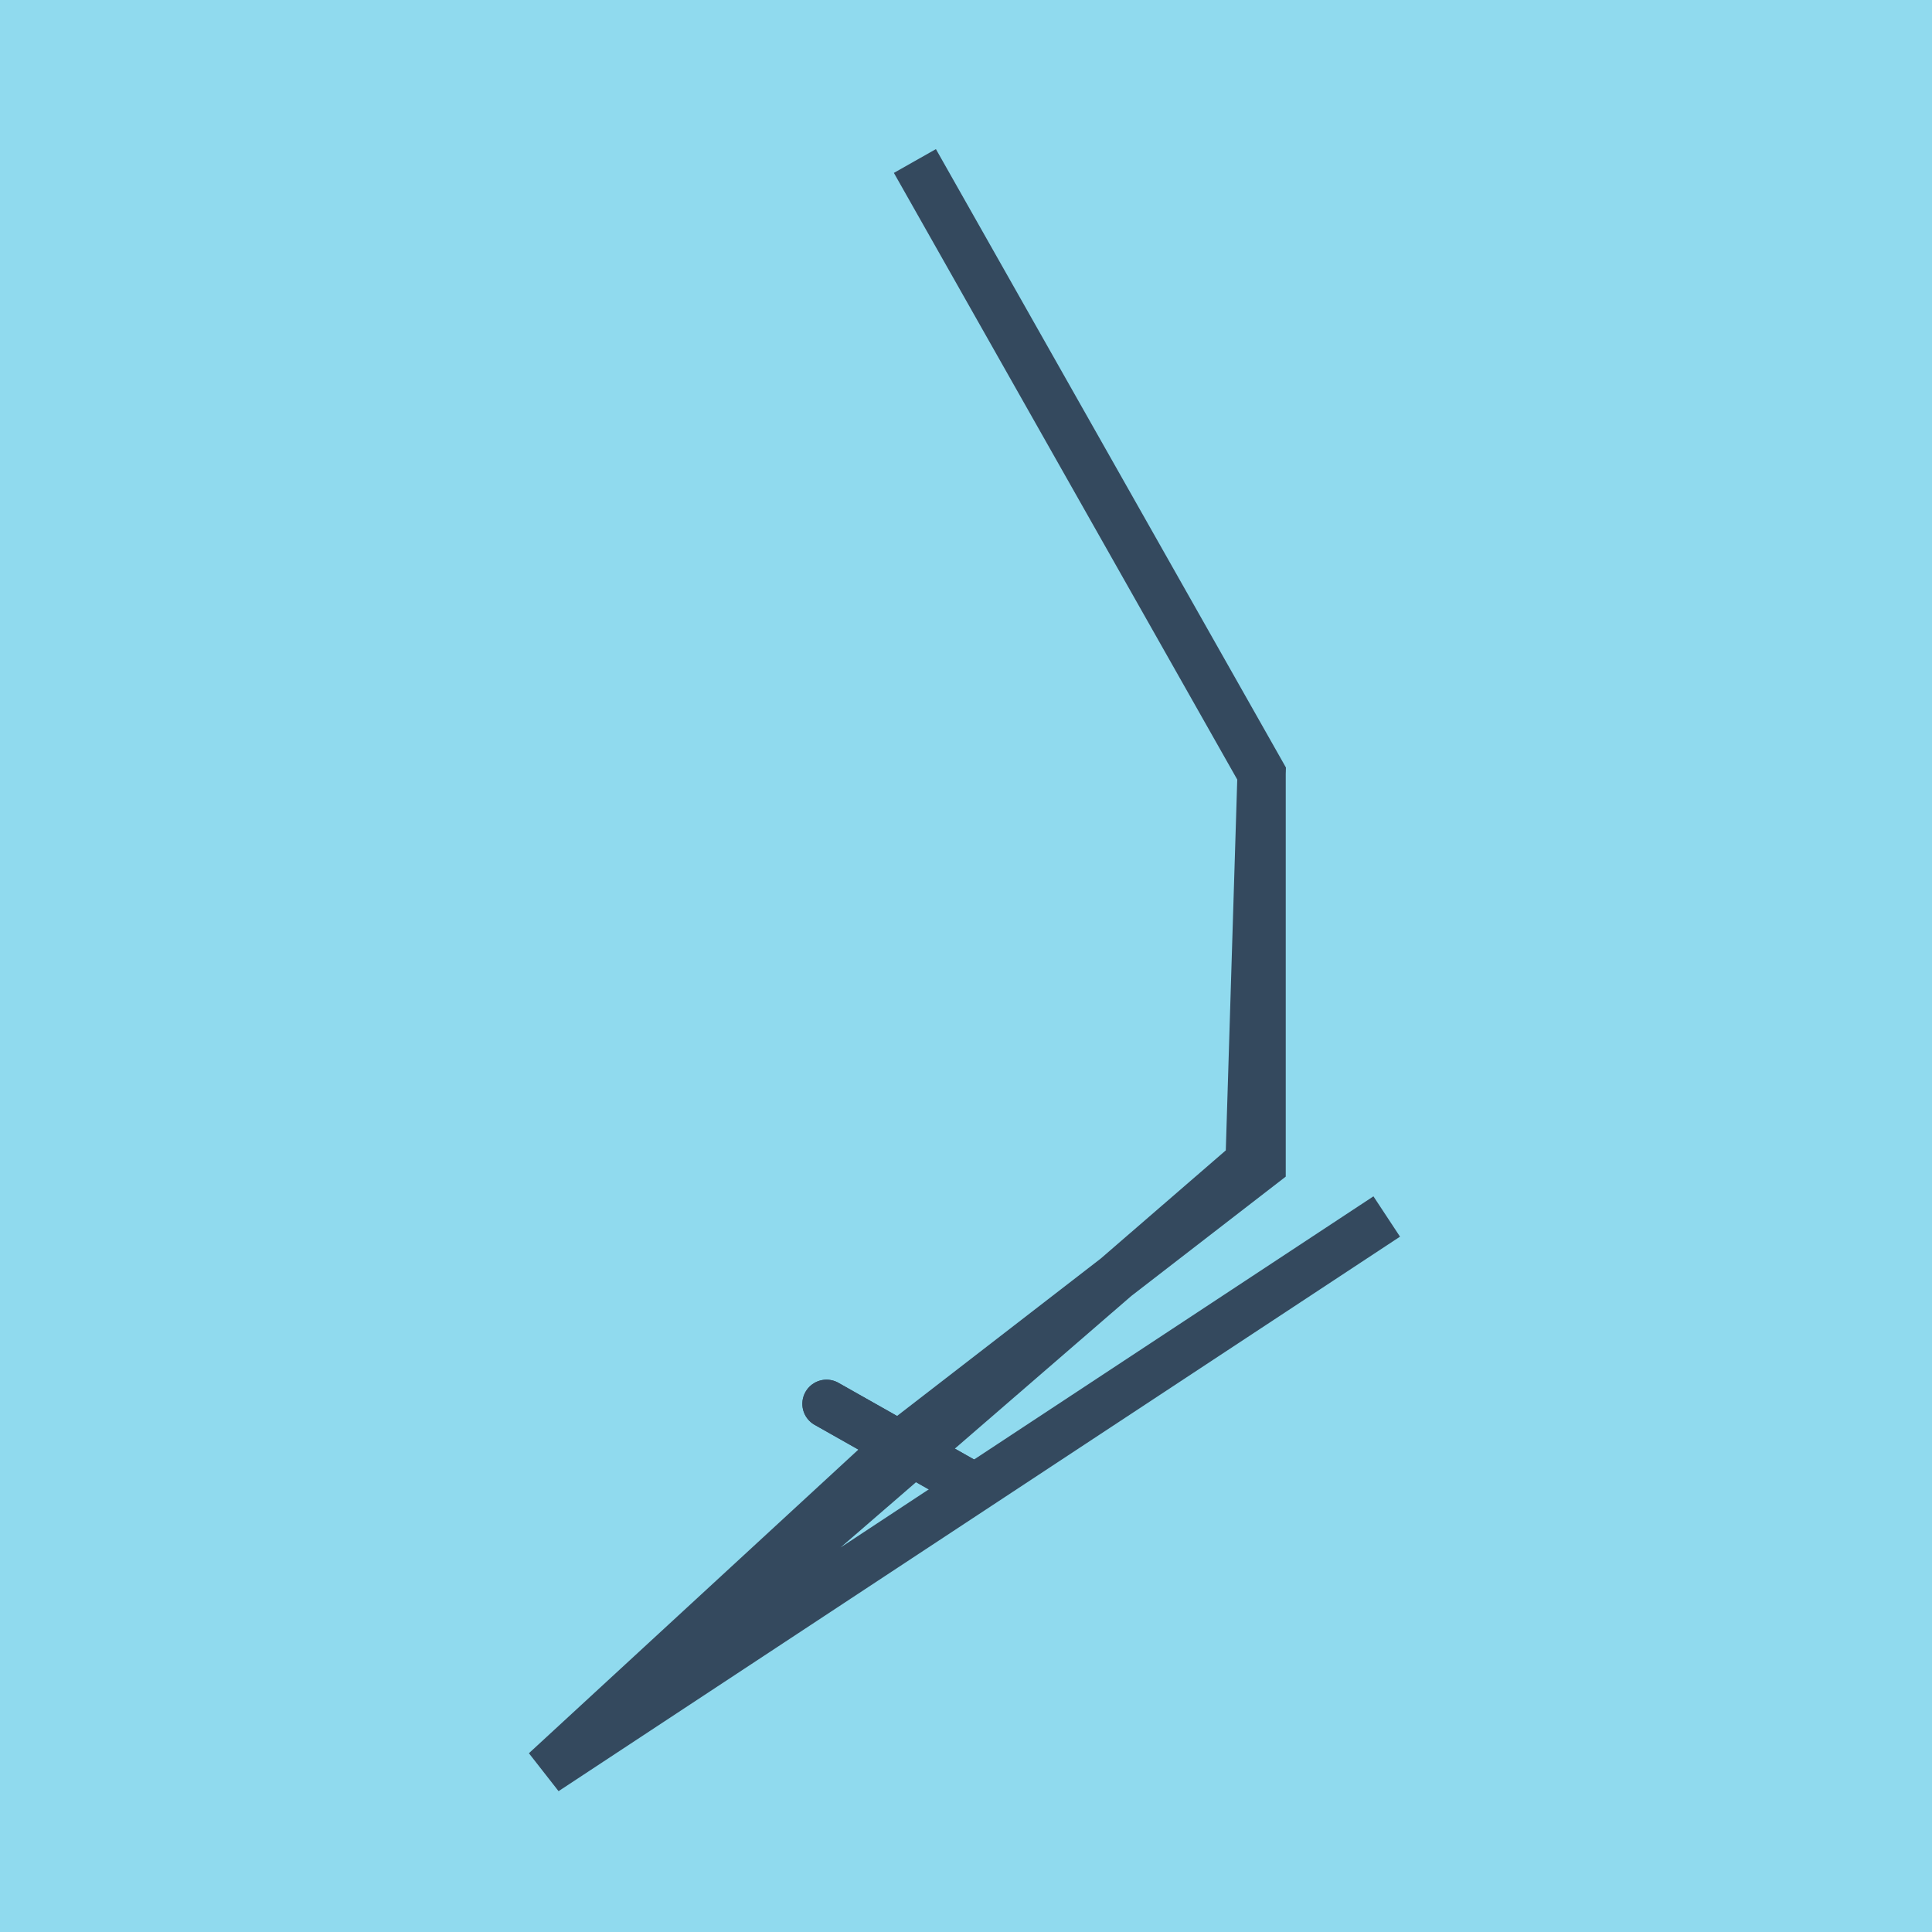 <?xml version="1.0" encoding="utf-8"?>
<!DOCTYPE svg PUBLIC "-//W3C//DTD SVG 1.1//EN" "http://www.w3.org/Graphics/SVG/1.1/DTD/svg11.dtd">
<svg xmlns="http://www.w3.org/2000/svg" xmlns:xlink="http://www.w3.org/1999/xlink" viewBox="-10 -10 120 120" preserveAspectRatio="xMidYMid meet">
	<path style="fill:#90daee" d="M-10-10h120v120H-10z"/>
			<polyline stroke-linecap="round" points="41.336,77.194 50.356,82.293 " style="fill:none;stroke:#34495e;stroke-width: 3px"/>
			<polyline stroke-linecap="round" points="41.336,77.194 50.356,82.293 " style="fill:none;stroke:#34495e;stroke-width: 3px"/>
			<polyline stroke-linecap="round" points="45.846,79.744 68.36,62.346 68.36,38.047 46.826,0 68.36,38.047 67.615,62.156 23.868,100 76.132,65.559 23.868,100 76.132,65.559 23.868,100 45.846,79.744 " style="fill:none;stroke:#34495e;stroke-width: 3px"/>
	</svg>
